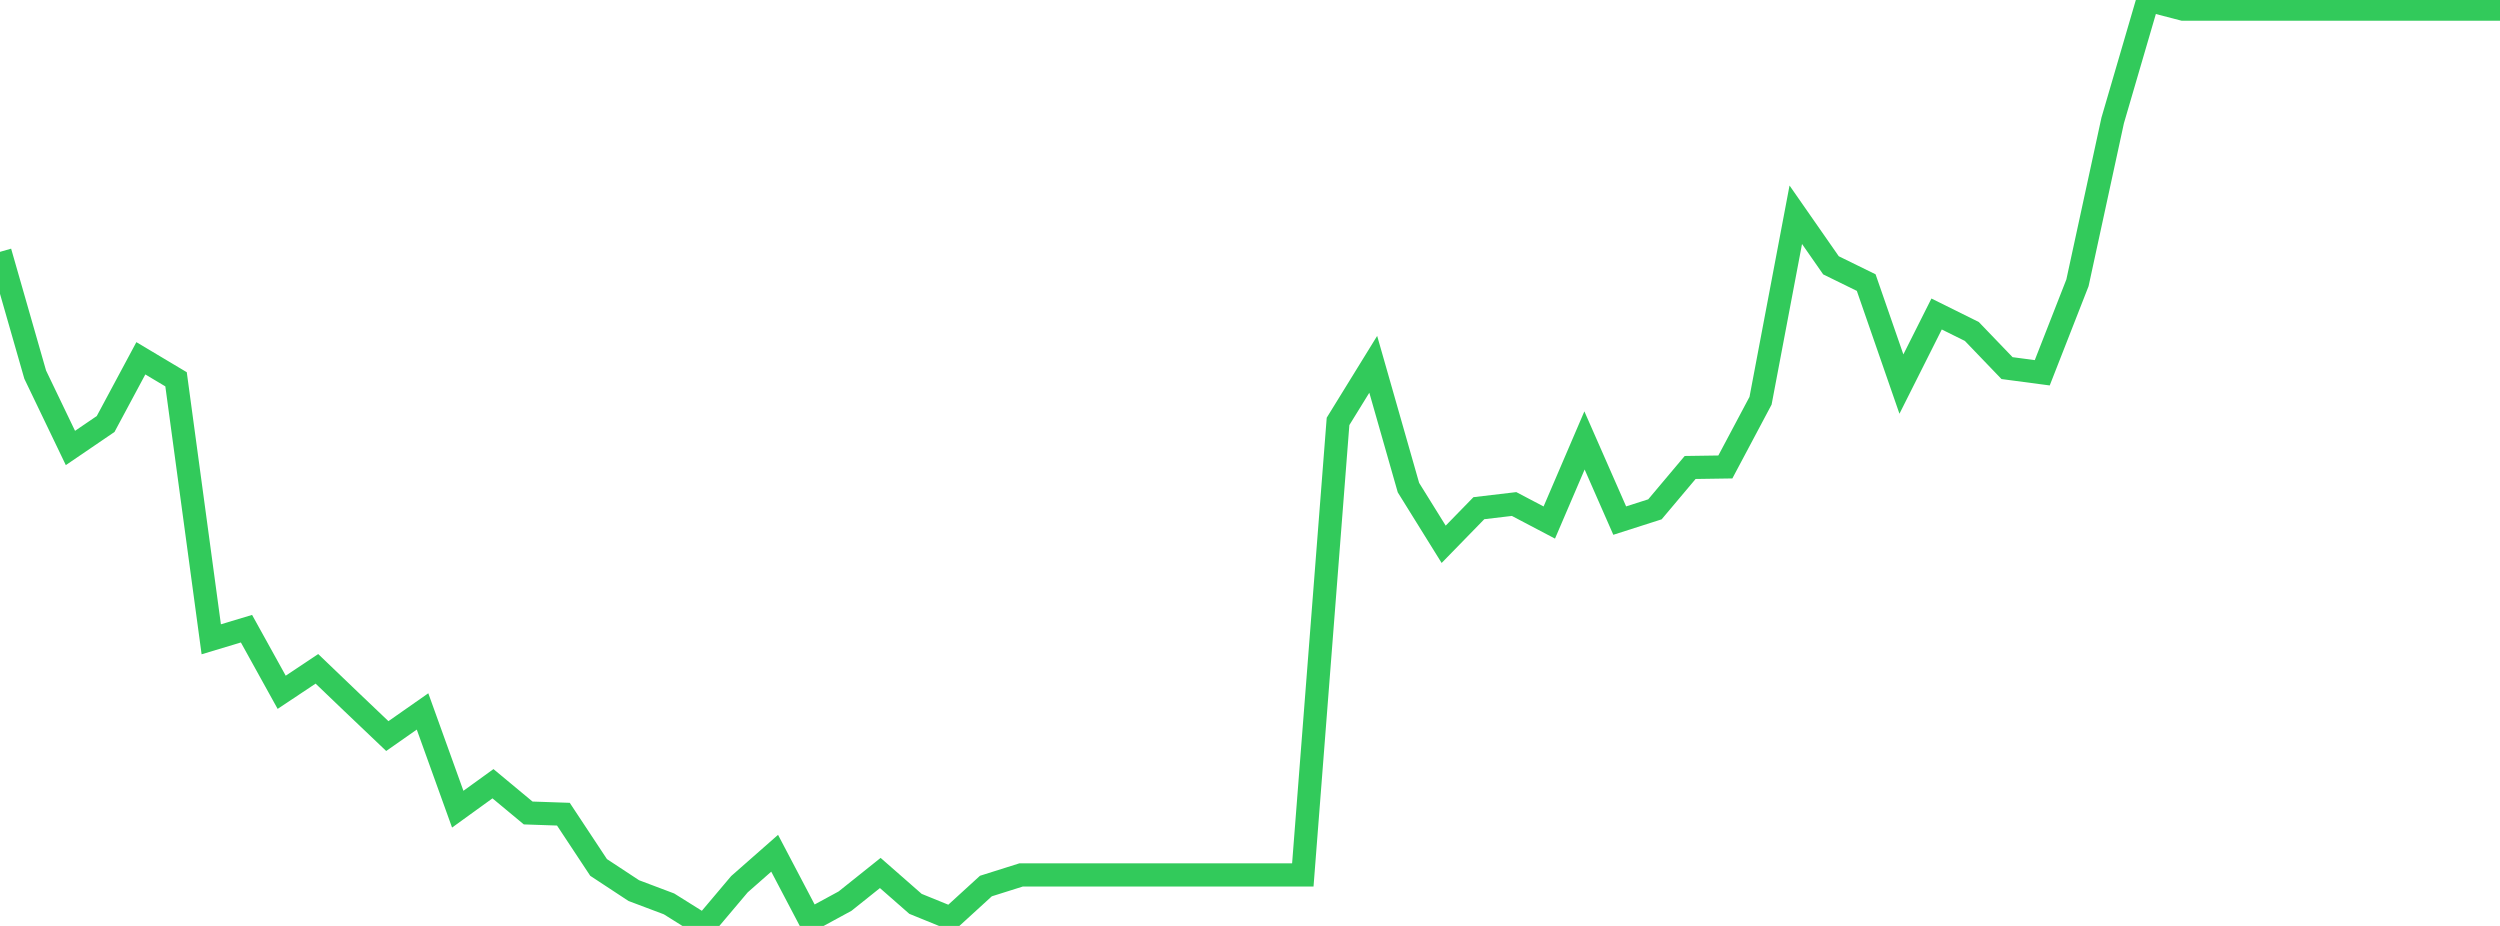 <?xml version="1.0" standalone="no"?>
<!DOCTYPE svg PUBLIC "-//W3C//DTD SVG 1.1//EN" "http://www.w3.org/Graphics/SVG/1.1/DTD/svg11.dtd">

<svg width="135" height="50" viewBox="0 0 135 50" preserveAspectRatio="none" 
  xmlns="http://www.w3.org/2000/svg"
  xmlns:xlink="http://www.w3.org/1999/xlink">


<polyline points="0.0, 13.6 1.901, 20.231 3.803, 24.191 5.704, 22.896 7.606, 19.348 9.507, 20.482 11.408, 34.522 13.31, 33.949 15.211, 37.384 17.113, 36.117 19.014, 37.938 20.915, 39.748 22.817, 38.417 24.718, 43.696 26.62, 42.321 28.521, 43.901 30.423, 43.966 32.324, 46.842 34.225, 48.093 36.127, 48.81 38.028, 50.0 39.93, 47.747 41.831, 46.075 43.732, 49.693 45.634, 48.66 47.535, 47.141 49.437, 48.808 51.338, 49.582 53.239, 47.846 55.141, 47.246 57.042, 47.246 58.944, 47.246 60.845, 47.246 62.746, 47.246 64.648, 47.246 66.549, 47.246 68.451, 47.246 70.352, 47.246 72.254, 22.756 74.155, 19.673 76.056, 26.331 77.958, 29.392 79.859, 27.442 81.761, 27.217 83.662, 28.217 85.563, 23.783 87.465, 28.112 89.366, 27.504 91.268, 25.244 93.169, 25.216 95.07, 21.639 96.972, 11.597 98.873, 14.327 100.775, 15.26 102.676, 20.74 104.577, 16.956 106.479, 17.899 108.38, 19.878 110.282, 20.13 112.183, 15.273 114.085, 6.504 115.986, 0.0 117.887, 0.494 119.789, 0.494 121.69, 0.494 123.592, 0.494 125.493, 0.494 127.394, 0.494 129.296, 0.494 131.197, 0.494 133.099, 0.494 135.0, 0.494" fill="none" stroke="#32ca5b" stroke-width="1.25"/>

</svg>